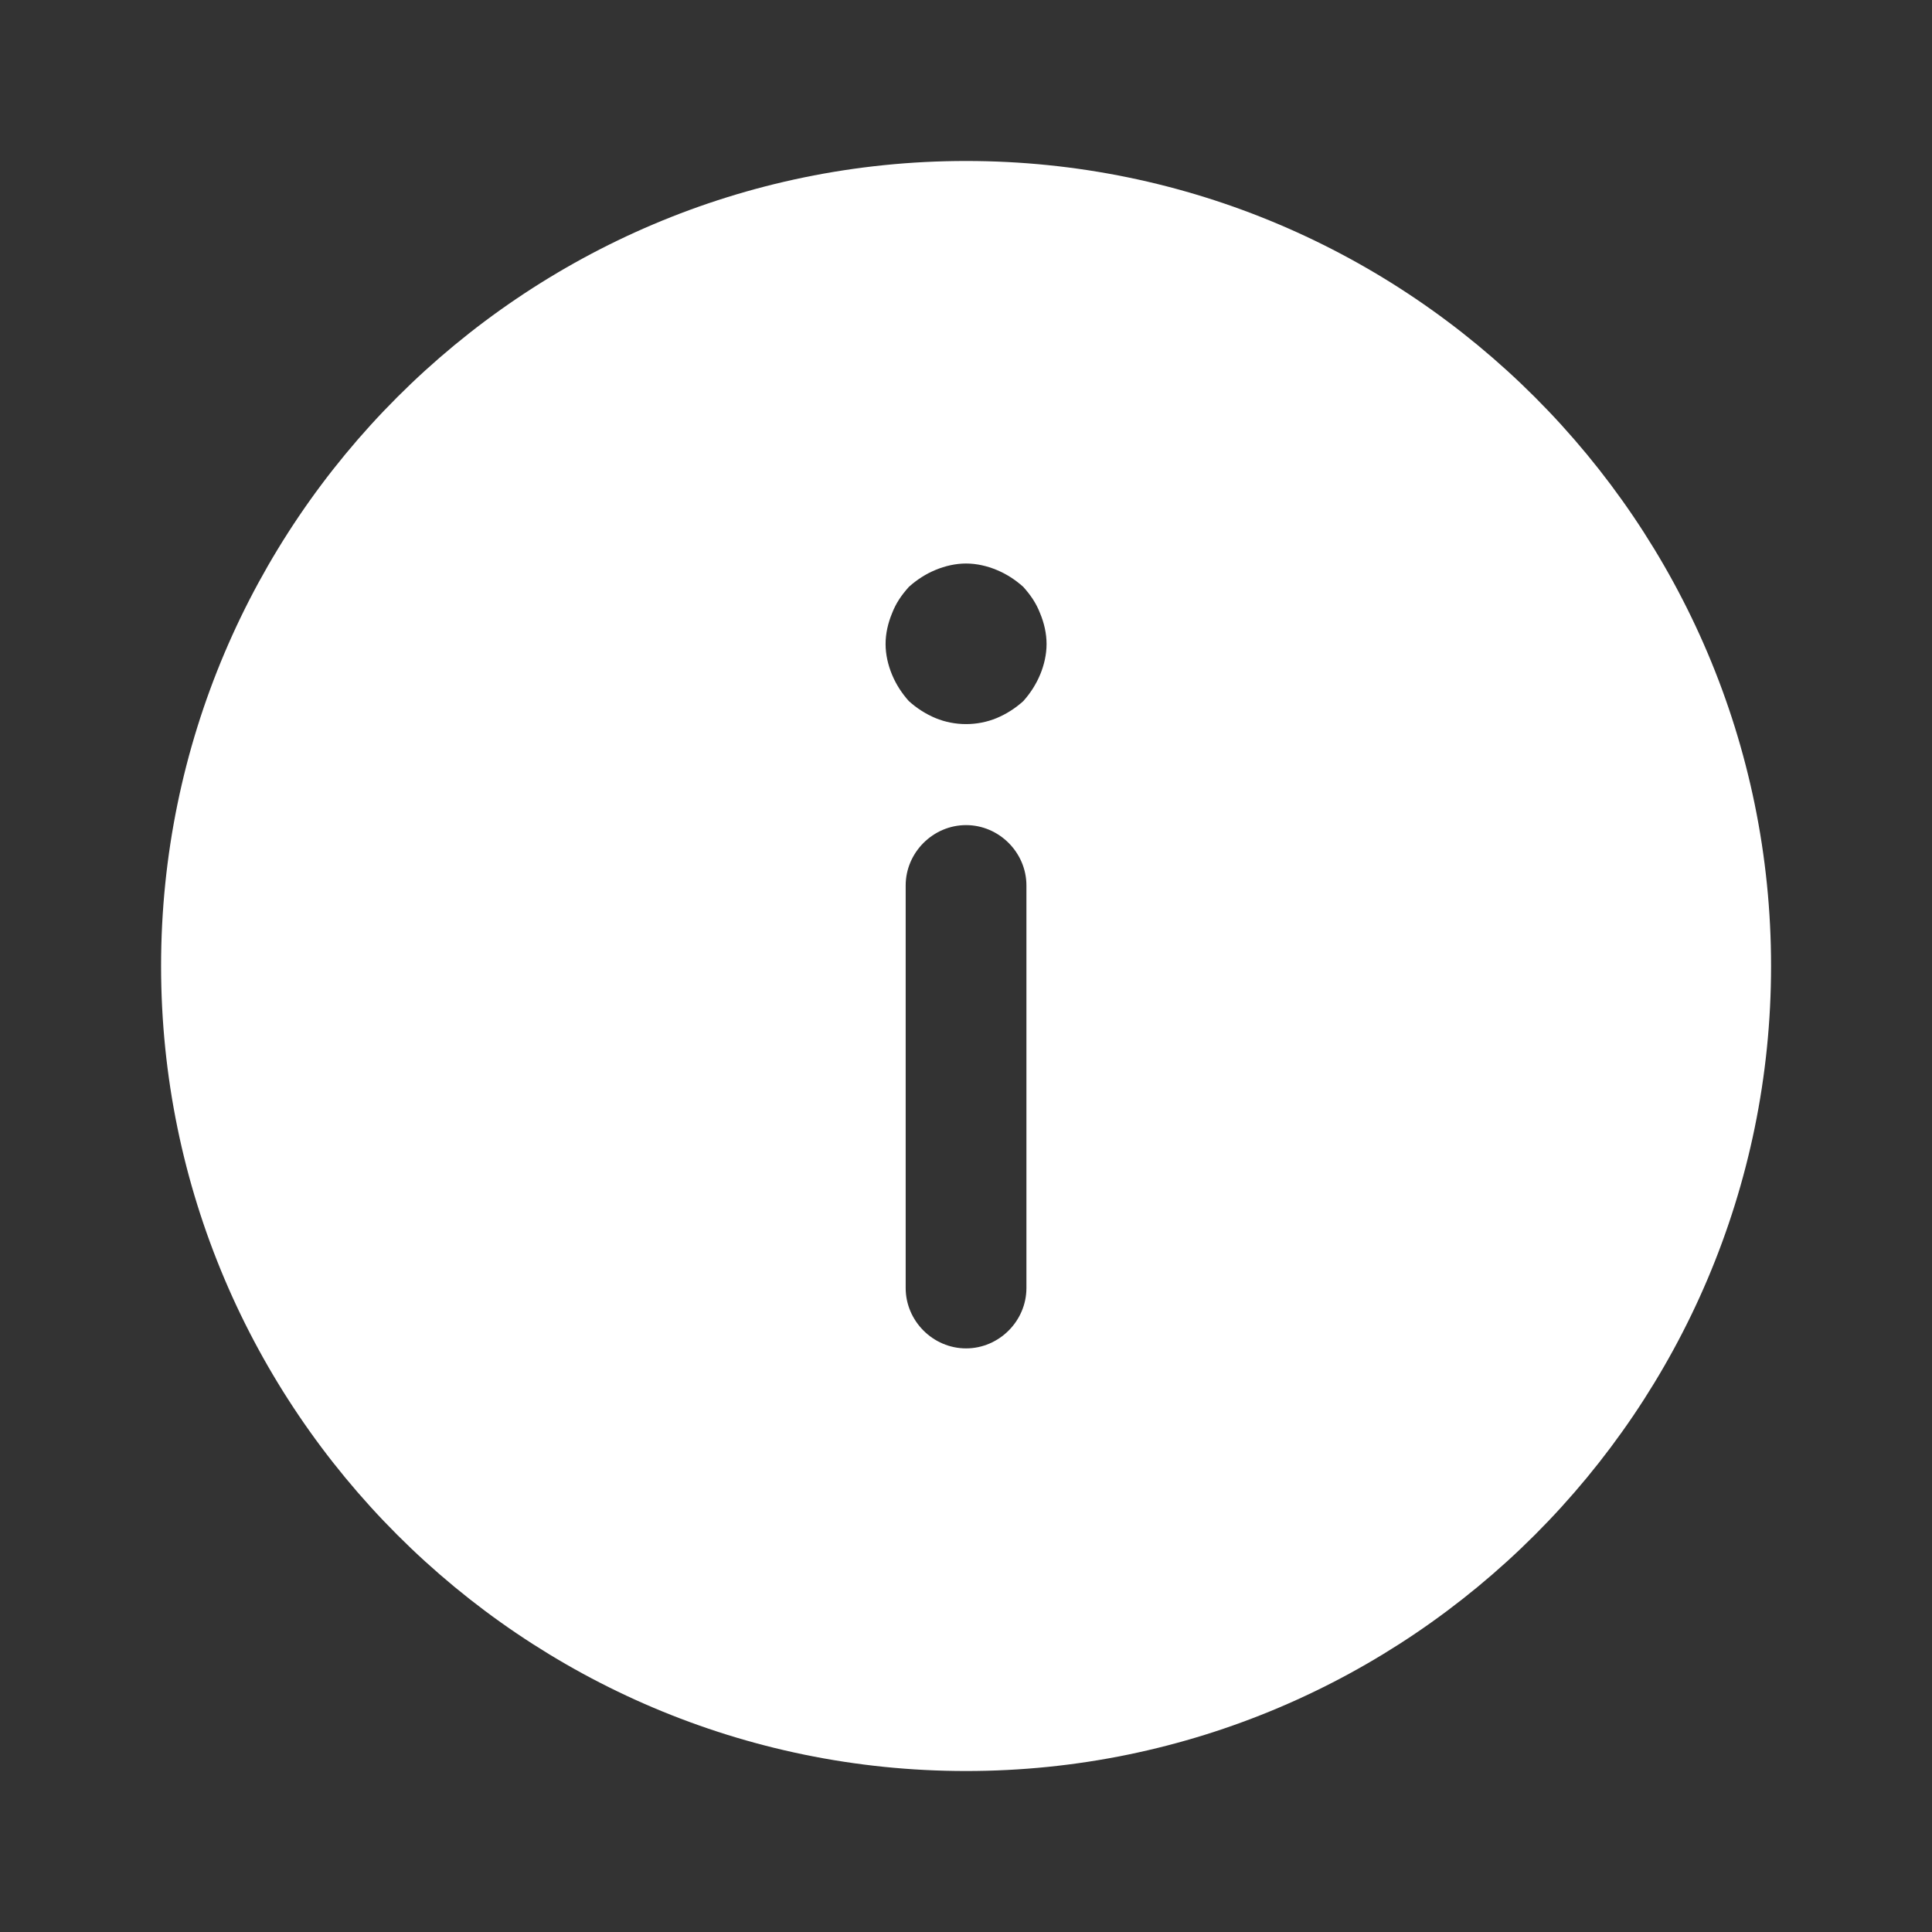 <svg width="40" height="40" viewBox="0 0 40 40" fill="none" xmlns="http://www.w3.org/2000/svg">
<rect x="0" y="0" width="40" height="40" fill="#333333" stroke="none"/>
<path d="M20.001 36.667C29.185 36.667 36.668 29.183 36.668 20C36.668 10.817 29.185 3.333 20.001 3.333C10.818 3.333 3.335 10.817 3.335 20C3.335 29.183 10.818 36.667 20.001 36.667ZM21.251 26.667C21.251 27.35 20.685 27.917 20.001 27.917C19.318 27.917 18.751 27.35 18.751 26.667L18.751 18.333C18.751 17.65 19.318 17.083 20.001 17.083C20.685 17.083 21.251 17.65 21.251 18.333L21.251 26.667ZM18.468 12.7C18.551 12.483 18.668 12.317 18.818 12.15C18.985 12 19.168 11.883 19.368 11.8C19.568 11.717 19.785 11.667 20.001 11.667C20.218 11.667 20.435 11.717 20.635 11.8C20.835 11.883 21.018 12 21.185 12.15C21.335 12.317 21.451 12.483 21.535 12.7C21.618 12.9 21.668 13.117 21.668 13.333C21.668 13.55 21.618 13.767 21.535 13.967C21.451 14.167 21.335 14.35 21.185 14.517C21.018 14.667 20.835 14.783 20.635 14.867C20.235 15.033 19.768 15.033 19.368 14.867C19.168 14.783 18.985 14.667 18.818 14.517C18.668 14.35 18.551 14.167 18.468 13.967C18.385 13.767 18.335 13.55 18.335 13.333C18.335 13.117 18.385 12.9 18.468 12.7Z" fill="white"/>
</svg>
